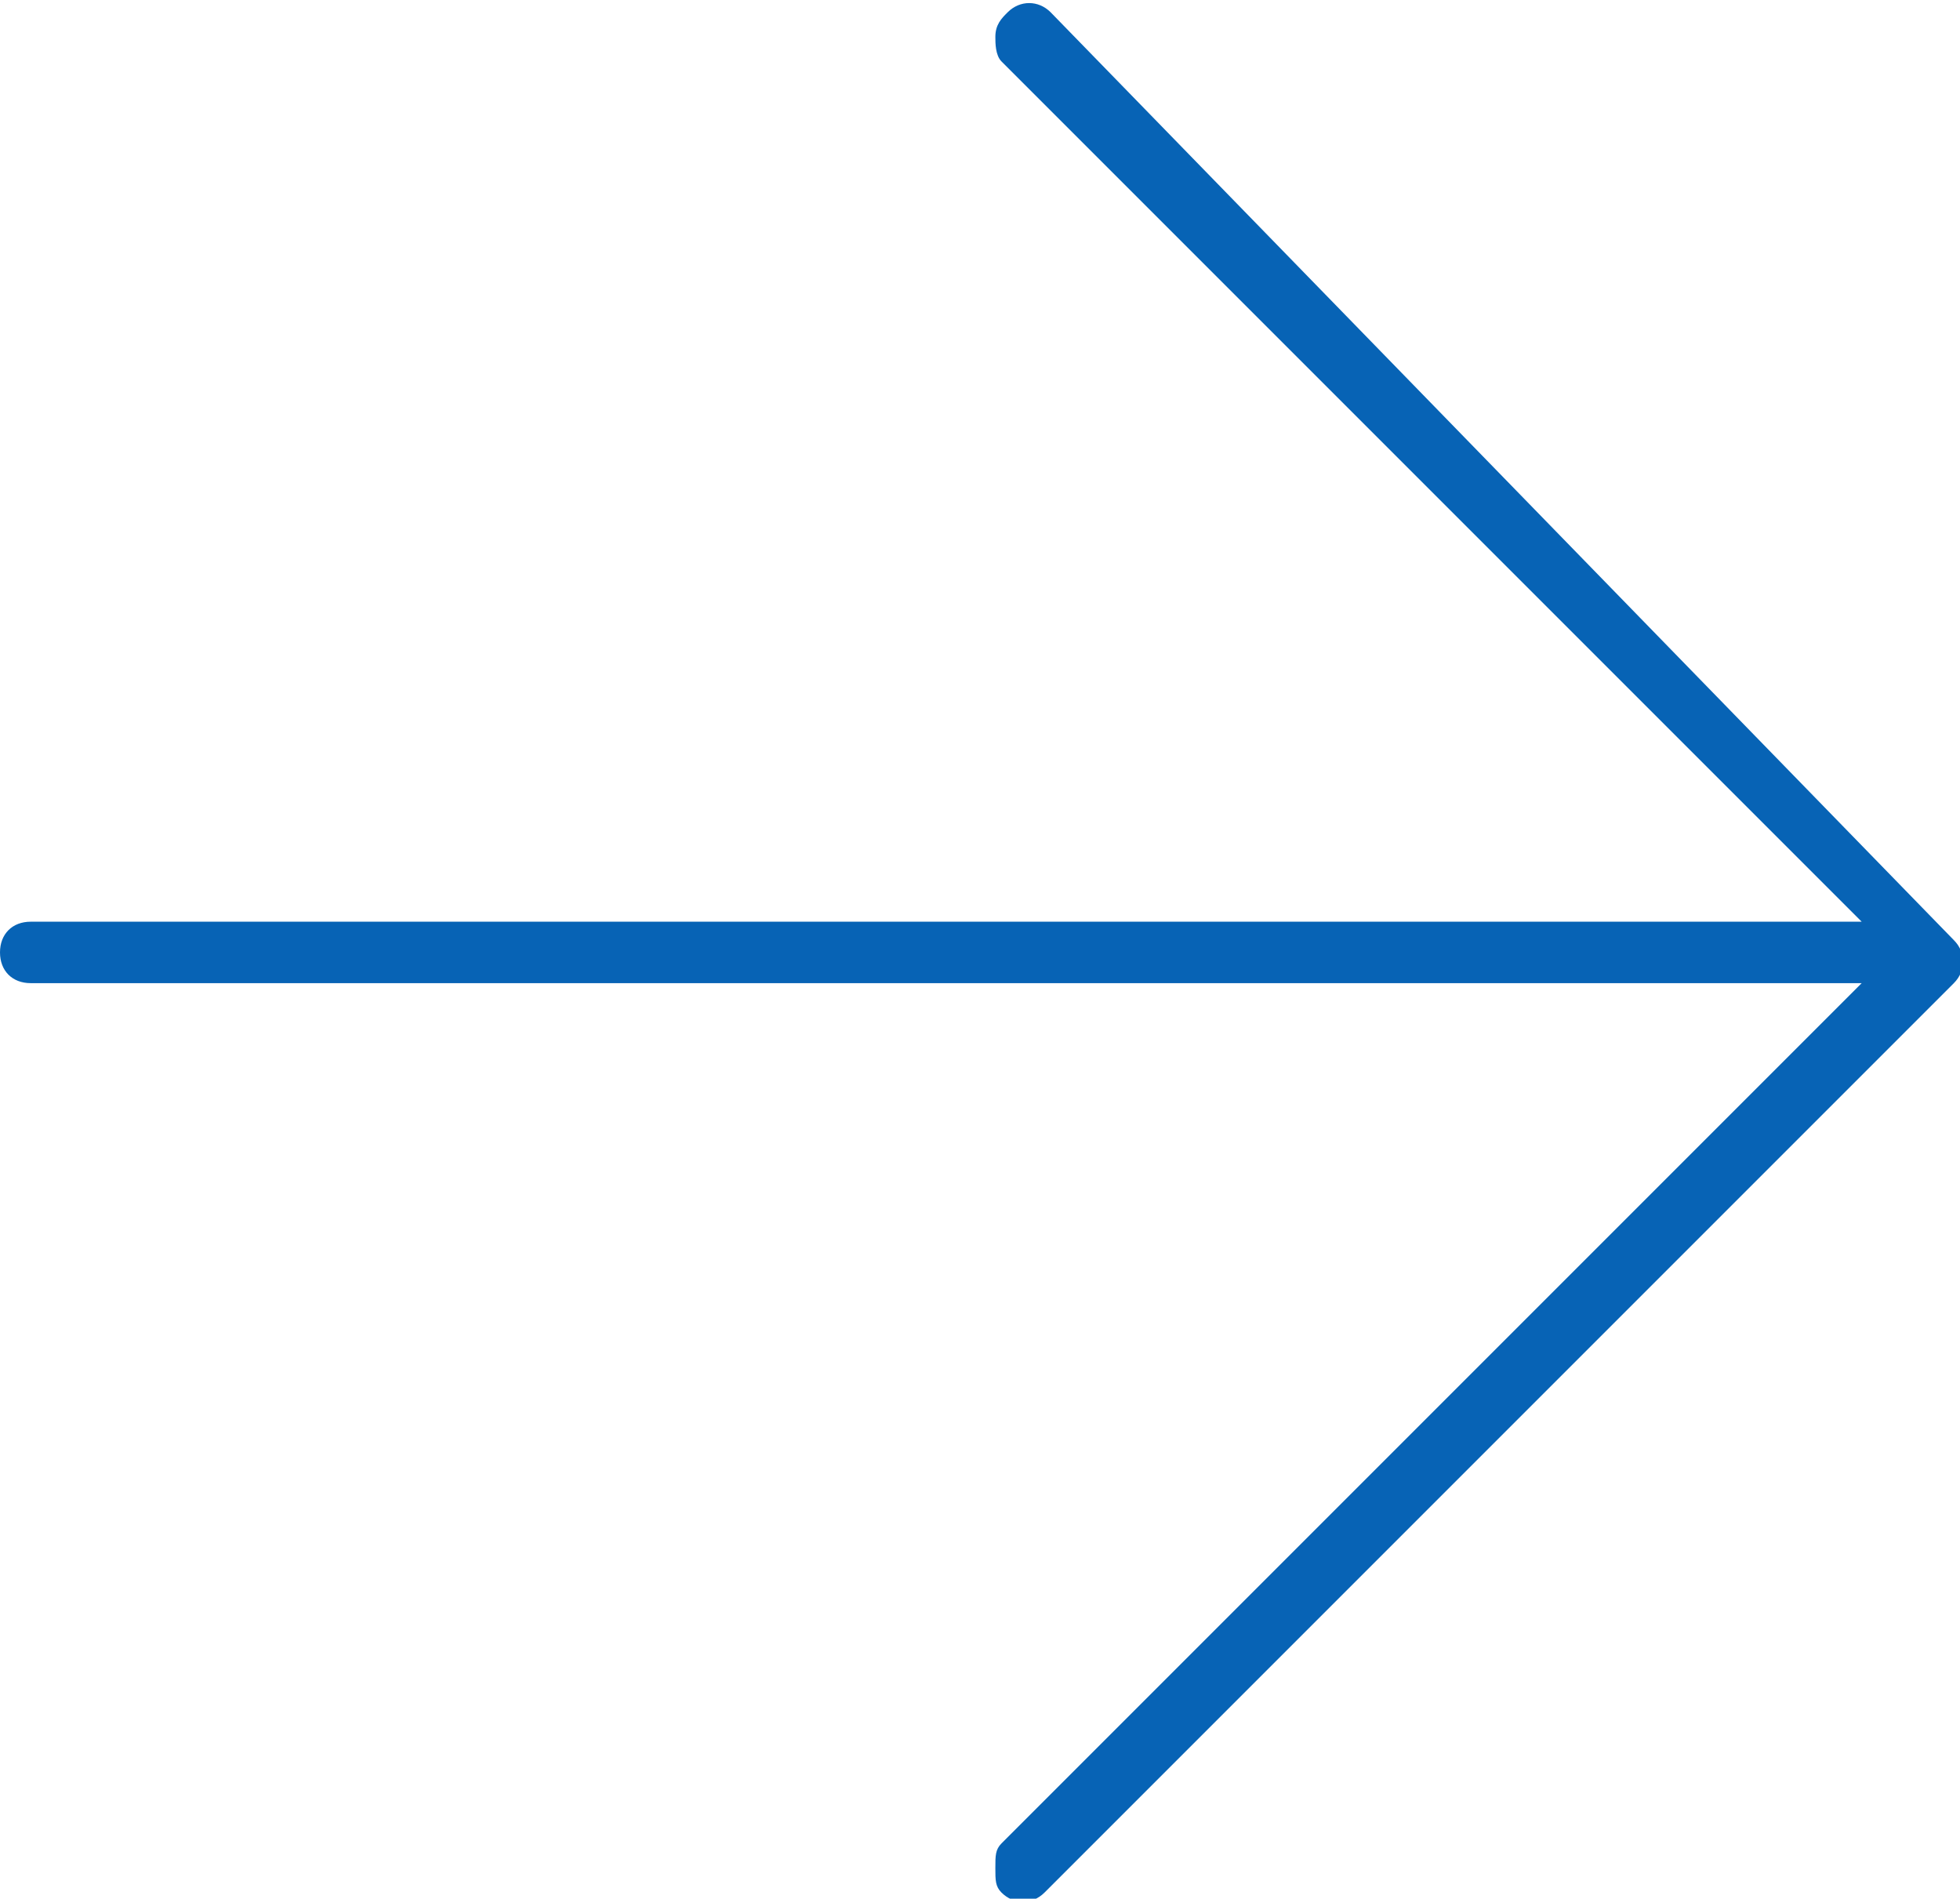 <?xml version="1.0" encoding="utf-8"?>
<!-- Generator: Adobe Illustrator 21.0.2, SVG Export Plug-In . SVG Version: 6.00 Build 0)  -->
<svg version="1.1" id="Calque_1" xmlns="http://www.w3.org/2000/svg" xmlns:xlink="http://www.w3.org/1999/xlink" x="0px" y="0px"
	 viewBox="0 0 31.9 30.9" style="enable-background:new 0 0 31.9 30.9;" xml:space="preserve">
<style type="text/css">
	.st0{fill:#0763B5;}
</style>
<g>
	<path class="st0" d="M16.2,0.6c0,0.1,0,0.3,0.1,0.4l14,14H0.5C0.2,15,0,15.2,0,15.5S0.2,16,0.5,16h29.8l-14,14
		c-0.1,0.1-0.1,0.2-0.1,0.4s0,0.3,0.1,0.4c0.2,0.2,0.5,0.2,0.7,0L31.8,16c0.2-0.2,0.2-0.5,0-0.7L17.1,0.2c-0.2-0.2-0.5-0.2-0.7,0
		C16.3,0.3,16.2,0.4,16.2,0.6z"/>
</g>
</svg>
